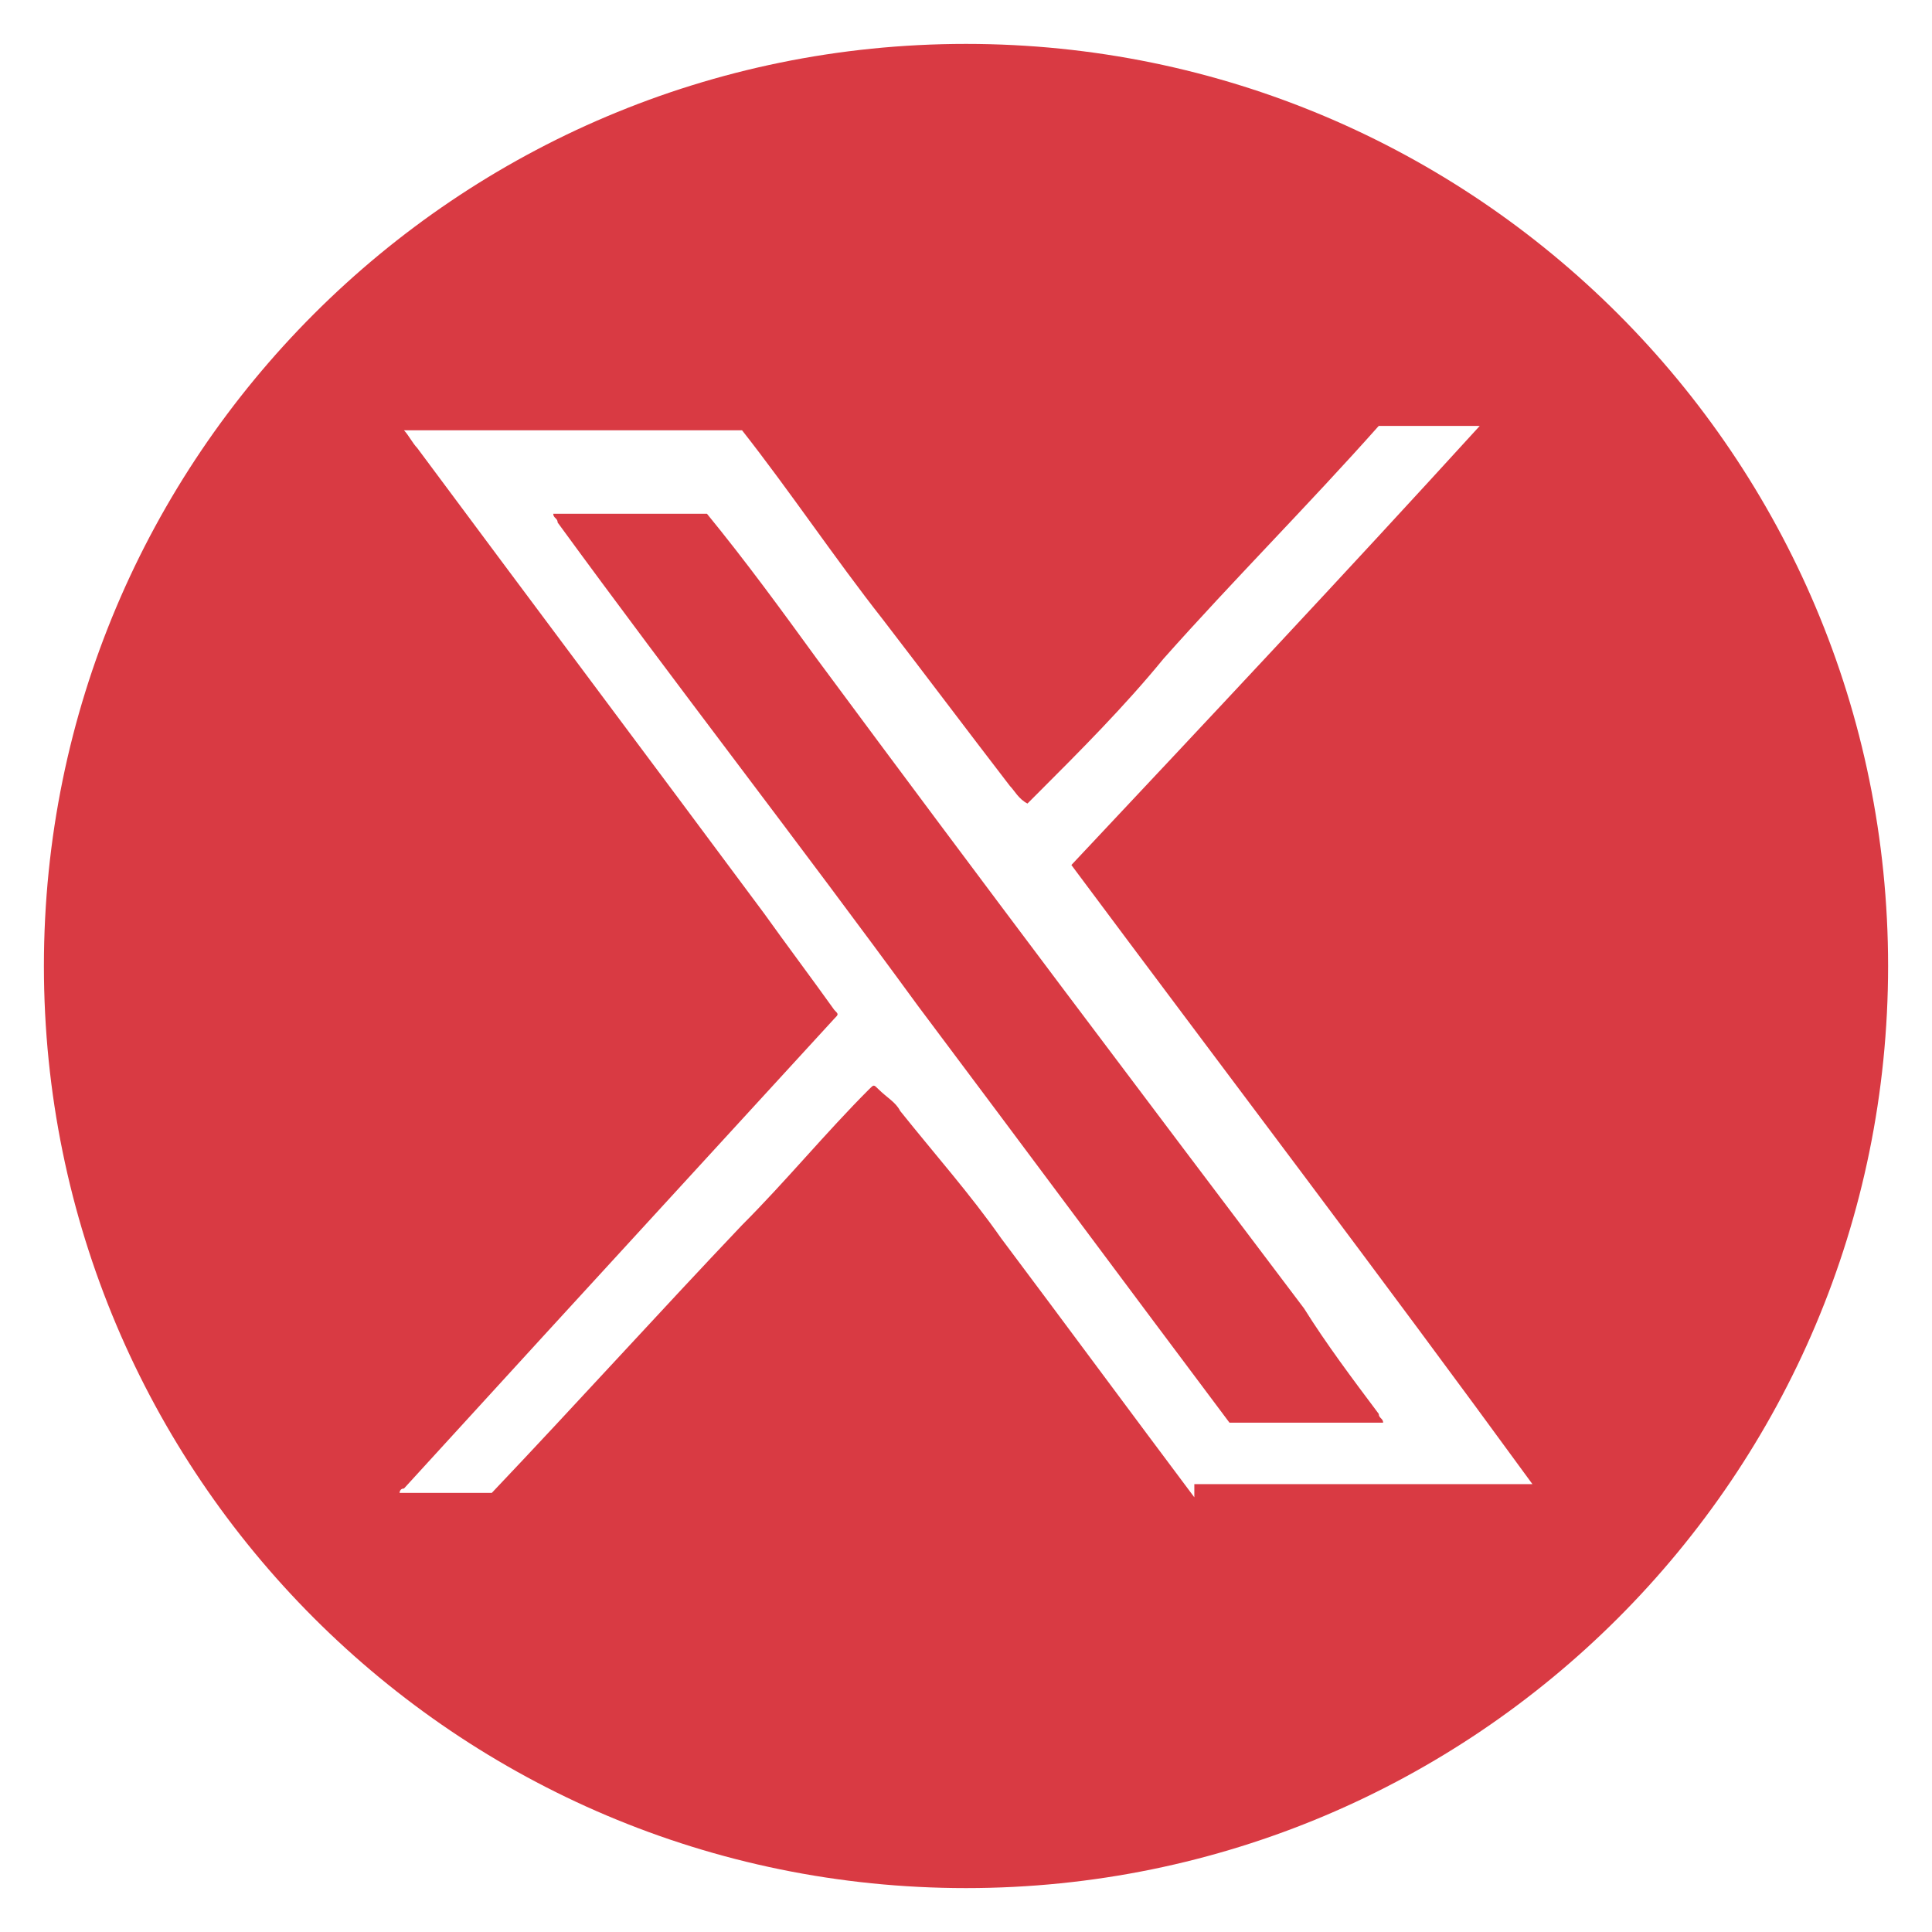 <?xml version="1.0" encoding="utf-8"?>
<!-- Generator: Adobe Illustrator 26.3.1, SVG Export Plug-In . SVG Version: 6.00 Build 0)  -->
<svg version="1.1" id="Layer_1" xmlns="http://www.w3.org/2000/svg" xmlns:xlink="http://www.w3.org/1999/xlink" x="0px" y="0px"
	 viewBox="0 0 44 44" style="enable-background:new 0 0 44 44;" xml:space="preserve">
<style type="text/css">
	.st0{fill:#D93A43;}
</style>
<g>
	<path class="st0" d="M22,1C10.4,1,1,10.4,1,22c0,11.6,9.4,21,21,21s21-9.4,21-21C43,10.4,33.6,1,22,1z M27.2,34.1
		c-1.5-2-2.9-3.9-4.4-5.9c-0.7-1-1.5-1.9-2.3-2.9c-0.1-0.2-0.3-0.3-0.5-0.5c-0.1-0.1-0.1-0.1-0.2,0c-1,1-1.9,2.1-2.9,3.1
		c-1.9,2-3.8,4.1-5.7,6.1H9.1c0,0,0-0.1,0.1-0.1c1.1-1.2,2.1-2.3,3.2-3.5c2.2-2.4,4.4-4.8,6.6-7.2c0.1-0.1,0.1-0.1,0-0.2
		c-0.5-0.7-1.1-1.5-1.6-2.2c-2.6-3.5-5.3-7.1-7.9-10.6c-0.1-0.1-0.2-0.3-0.3-0.4h7.7c1.1,1.4,2.1,2.9,3.2,4.3c1,1.3,1.9,2.5,2.9,3.8
		c0.1,0.1,0.2,0.3,0.4,0.4c0.1-0.1,0.1-0.1,0.2-0.2c1-1,2-2,2.9-3.1c1.6-1.8,3.3-3.5,4.9-5.3h2.3c-3.1,3.4-6.2,6.7-9.3,10
		c3.5,4.7,7,9.3,10.5,14.1H27.2z"/>
	<path class="st0" d="M16.1,11.7h-3.5c0,0.1,0.1,0.1,0.1,0.2c2.7,3.7,5.5,7.3,8.2,11c2.4,3.2,4.7,6.3,7.1,9.5h3.5
		c0-0.1-0.1-0.1-0.1-0.2c-0.6-0.8-1.2-1.6-1.7-2.4C26,24.9,22.3,20,18.6,15C17.8,13.9,17,12.8,16.1,11.7z"/>
</g>
</svg>
